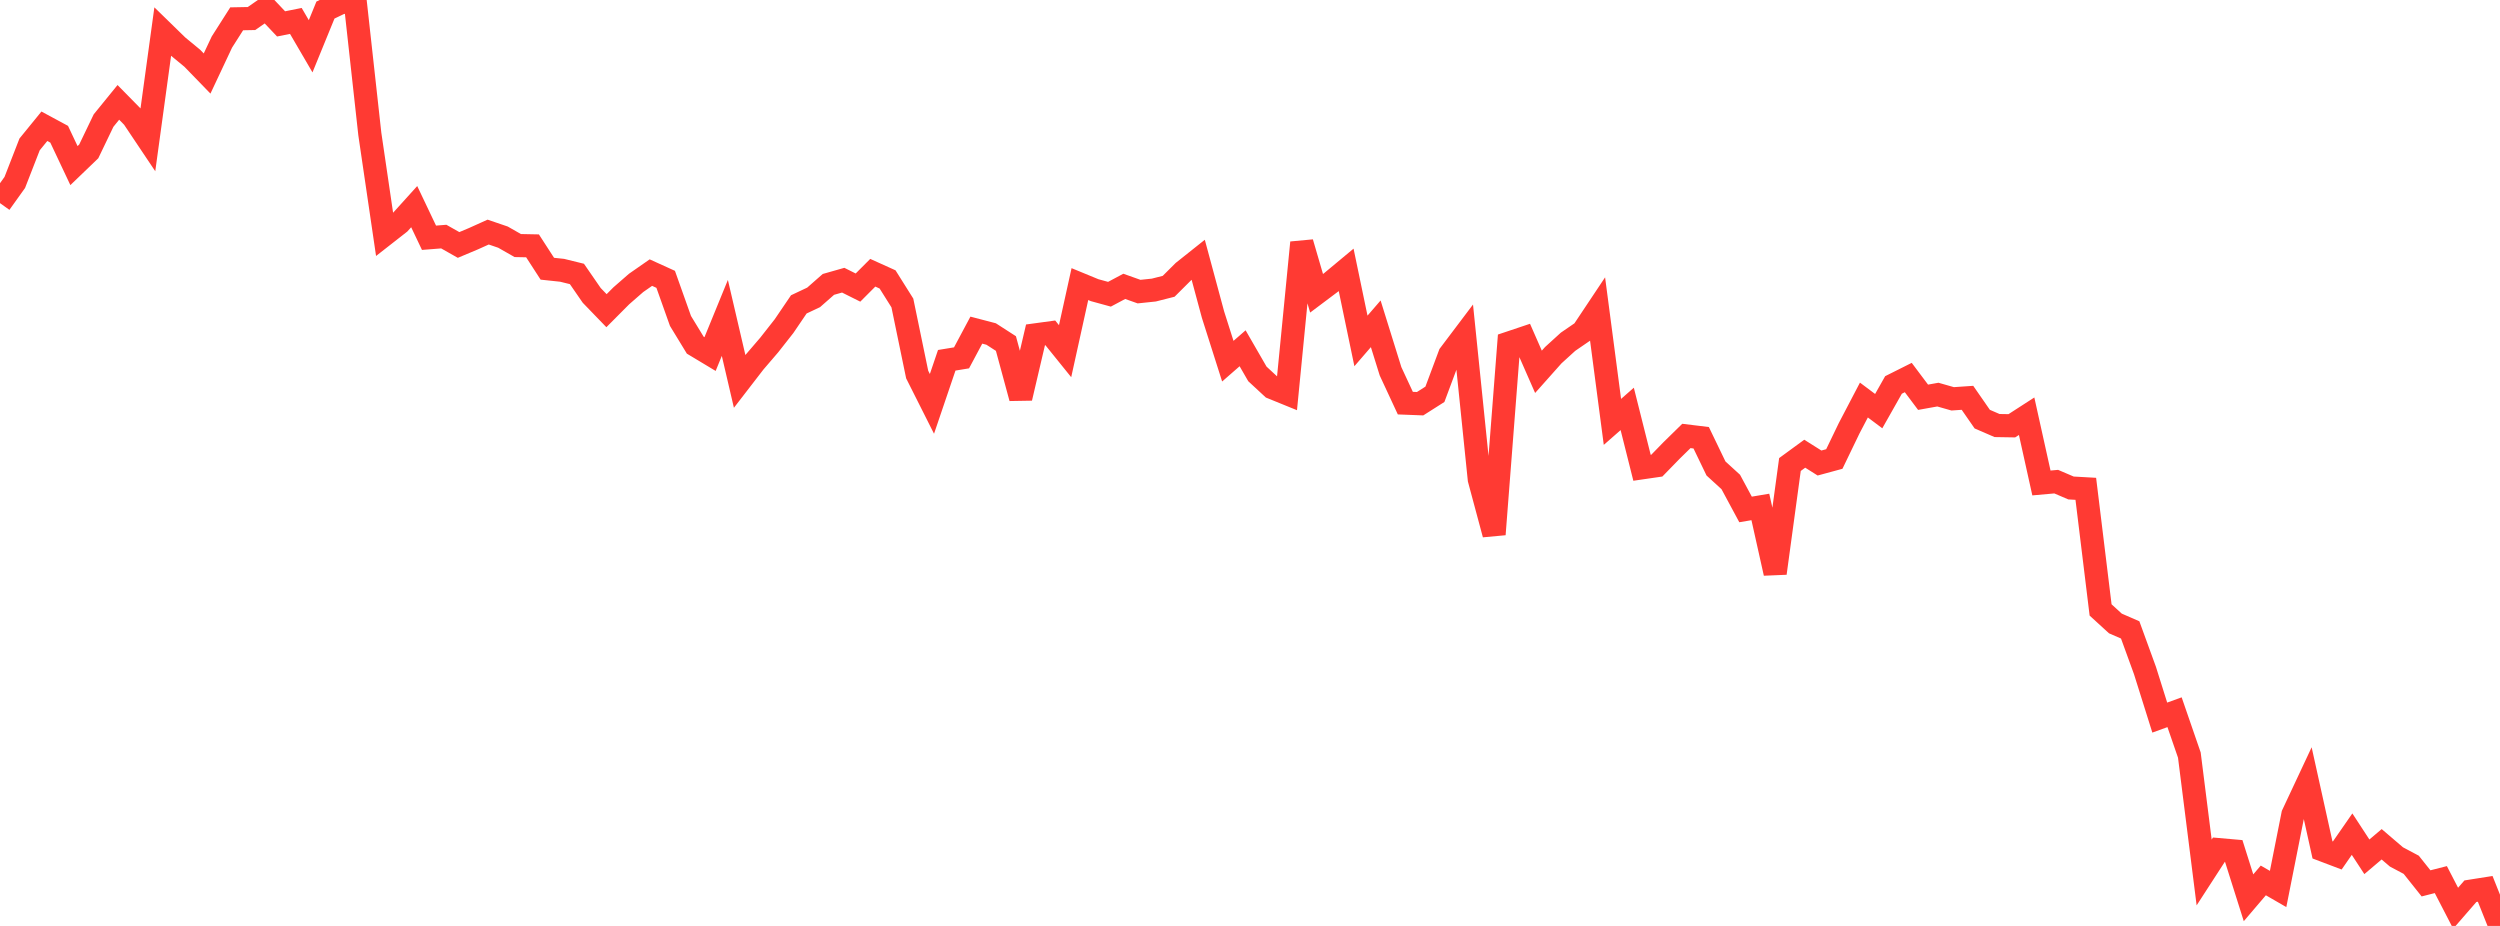 <?xml version="1.0" standalone="no"?>
<!DOCTYPE svg PUBLIC "-//W3C//DTD SVG 1.1//EN" "http://www.w3.org/Graphics/SVG/1.1/DTD/svg11.dtd">

<svg width="135" height="50" viewBox="0 0 135 50" preserveAspectRatio="none" 
  xmlns="http://www.w3.org/2000/svg"
  xmlns:xlink="http://www.w3.org/1999/xlink">


<polyline points="0.0, 10.969 0.799, 9.851 1.598, 7.798 2.396, 6.818 3.195, 7.249 3.994, 8.942 4.793, 8.174 5.592, 6.511 6.391, 5.528 7.189, 6.34 7.988, 7.533 8.787, 1.709 9.586, 2.488 10.385, 3.147 11.183, 3.97 11.982, 2.271 12.781, 1.016 13.58, 1.001 14.379, 0.446 15.178, 1.29 15.976, 1.13 16.775, 2.499 17.574, 0.544 18.373, 0.16 19.172, 0.0 19.97, 7.233 20.769, 12.668 21.568, 12.043 22.367, 11.159 23.166, 12.839 23.964, 12.776 24.763, 13.228 25.562, 12.892 26.361, 12.532 27.16, 12.805 27.959, 13.26 28.757, 13.276 29.556, 14.511 30.355, 14.596 31.154, 14.793 31.953, 15.951 32.751, 16.777 33.55, 15.974 34.349, 15.277 35.148, 14.721 35.947, 15.084 36.746, 17.331 37.544, 18.64 38.343, 19.12 39.142, 17.167 39.941, 20.596 40.74, 19.56 41.538, 18.63 42.337, 17.613 43.136, 16.436 43.935, 16.059 44.734, 15.357 45.533, 15.13 46.331, 15.529 47.13, 14.728 47.929, 15.089 48.728, 16.36 49.527, 20.224 50.325, 21.809 51.124, 19.455 51.923, 19.324 52.722, 17.827 53.521, 18.036 54.32, 18.551 55.118, 21.493 55.917, 18.083 56.716, 17.974 57.515, 18.964 58.314, 15.341 59.112, 15.67 59.911, 15.889 60.71, 15.463 61.509, 15.747 62.308, 15.663 63.107, 15.46 63.905, 14.665 64.704, 14.029 65.503, 16.991 66.302, 19.504 67.101, 18.807 67.899, 20.191 68.698, 20.931 69.497, 21.256 70.296, 13.1 71.095, 15.837 71.893, 15.238 72.692, 14.573 73.491, 18.41 74.29, 17.485 75.089, 20.05 75.888, 21.769 76.686, 21.8 77.485, 21.292 78.284, 19.15 79.083, 18.091 79.882, 25.883 80.68, 28.854 81.479, 18.526 82.278, 18.258 83.077, 20.078 83.876, 19.181 84.675, 18.454 85.473, 17.907 86.272, 16.708 87.071, 22.782 87.87, 22.081 88.669, 25.261 89.467, 25.145 90.266, 24.324 91.065, 23.541 91.864, 23.639 92.663, 25.297 93.462, 26.027 94.26, 27.51 95.059, 27.375 95.858, 30.953 96.657, 25.084 97.456, 24.5 98.254, 25.003 99.053, 24.786 99.852, 23.13 100.651, 21.602 101.45, 22.201 102.249, 20.787 103.047, 20.387 103.846, 21.452 104.645, 21.309 105.444, 21.537 106.243, 21.482 107.041, 22.633 107.84, 22.979 108.639, 22.992 109.438, 22.476 110.237, 26.08 111.036, 26.009 111.834, 26.351 112.633, 26.396 113.432, 32.937 114.231, 33.667 115.03, 34.015 115.828, 36.207 116.627, 38.75 117.426, 38.46 118.225, 40.776 119.024, 47.113 119.822, 45.881 120.621, 45.951 121.42, 48.48 122.219, 47.543 123.018, 48.005 123.817, 43.983 124.615, 42.281 125.414, 45.893 126.213, 46.196 127.012, 45.044 127.811, 46.267 128.609, 45.591 129.408, 46.274 130.207, 46.699 131.006, 47.702 131.805, 47.498 132.604, 49.044 133.402, 48.125 134.201, 47.999 135.0, 50.0" fill="none" stroke="#ff3a33" stroke-width="1.25"/>

</svg>